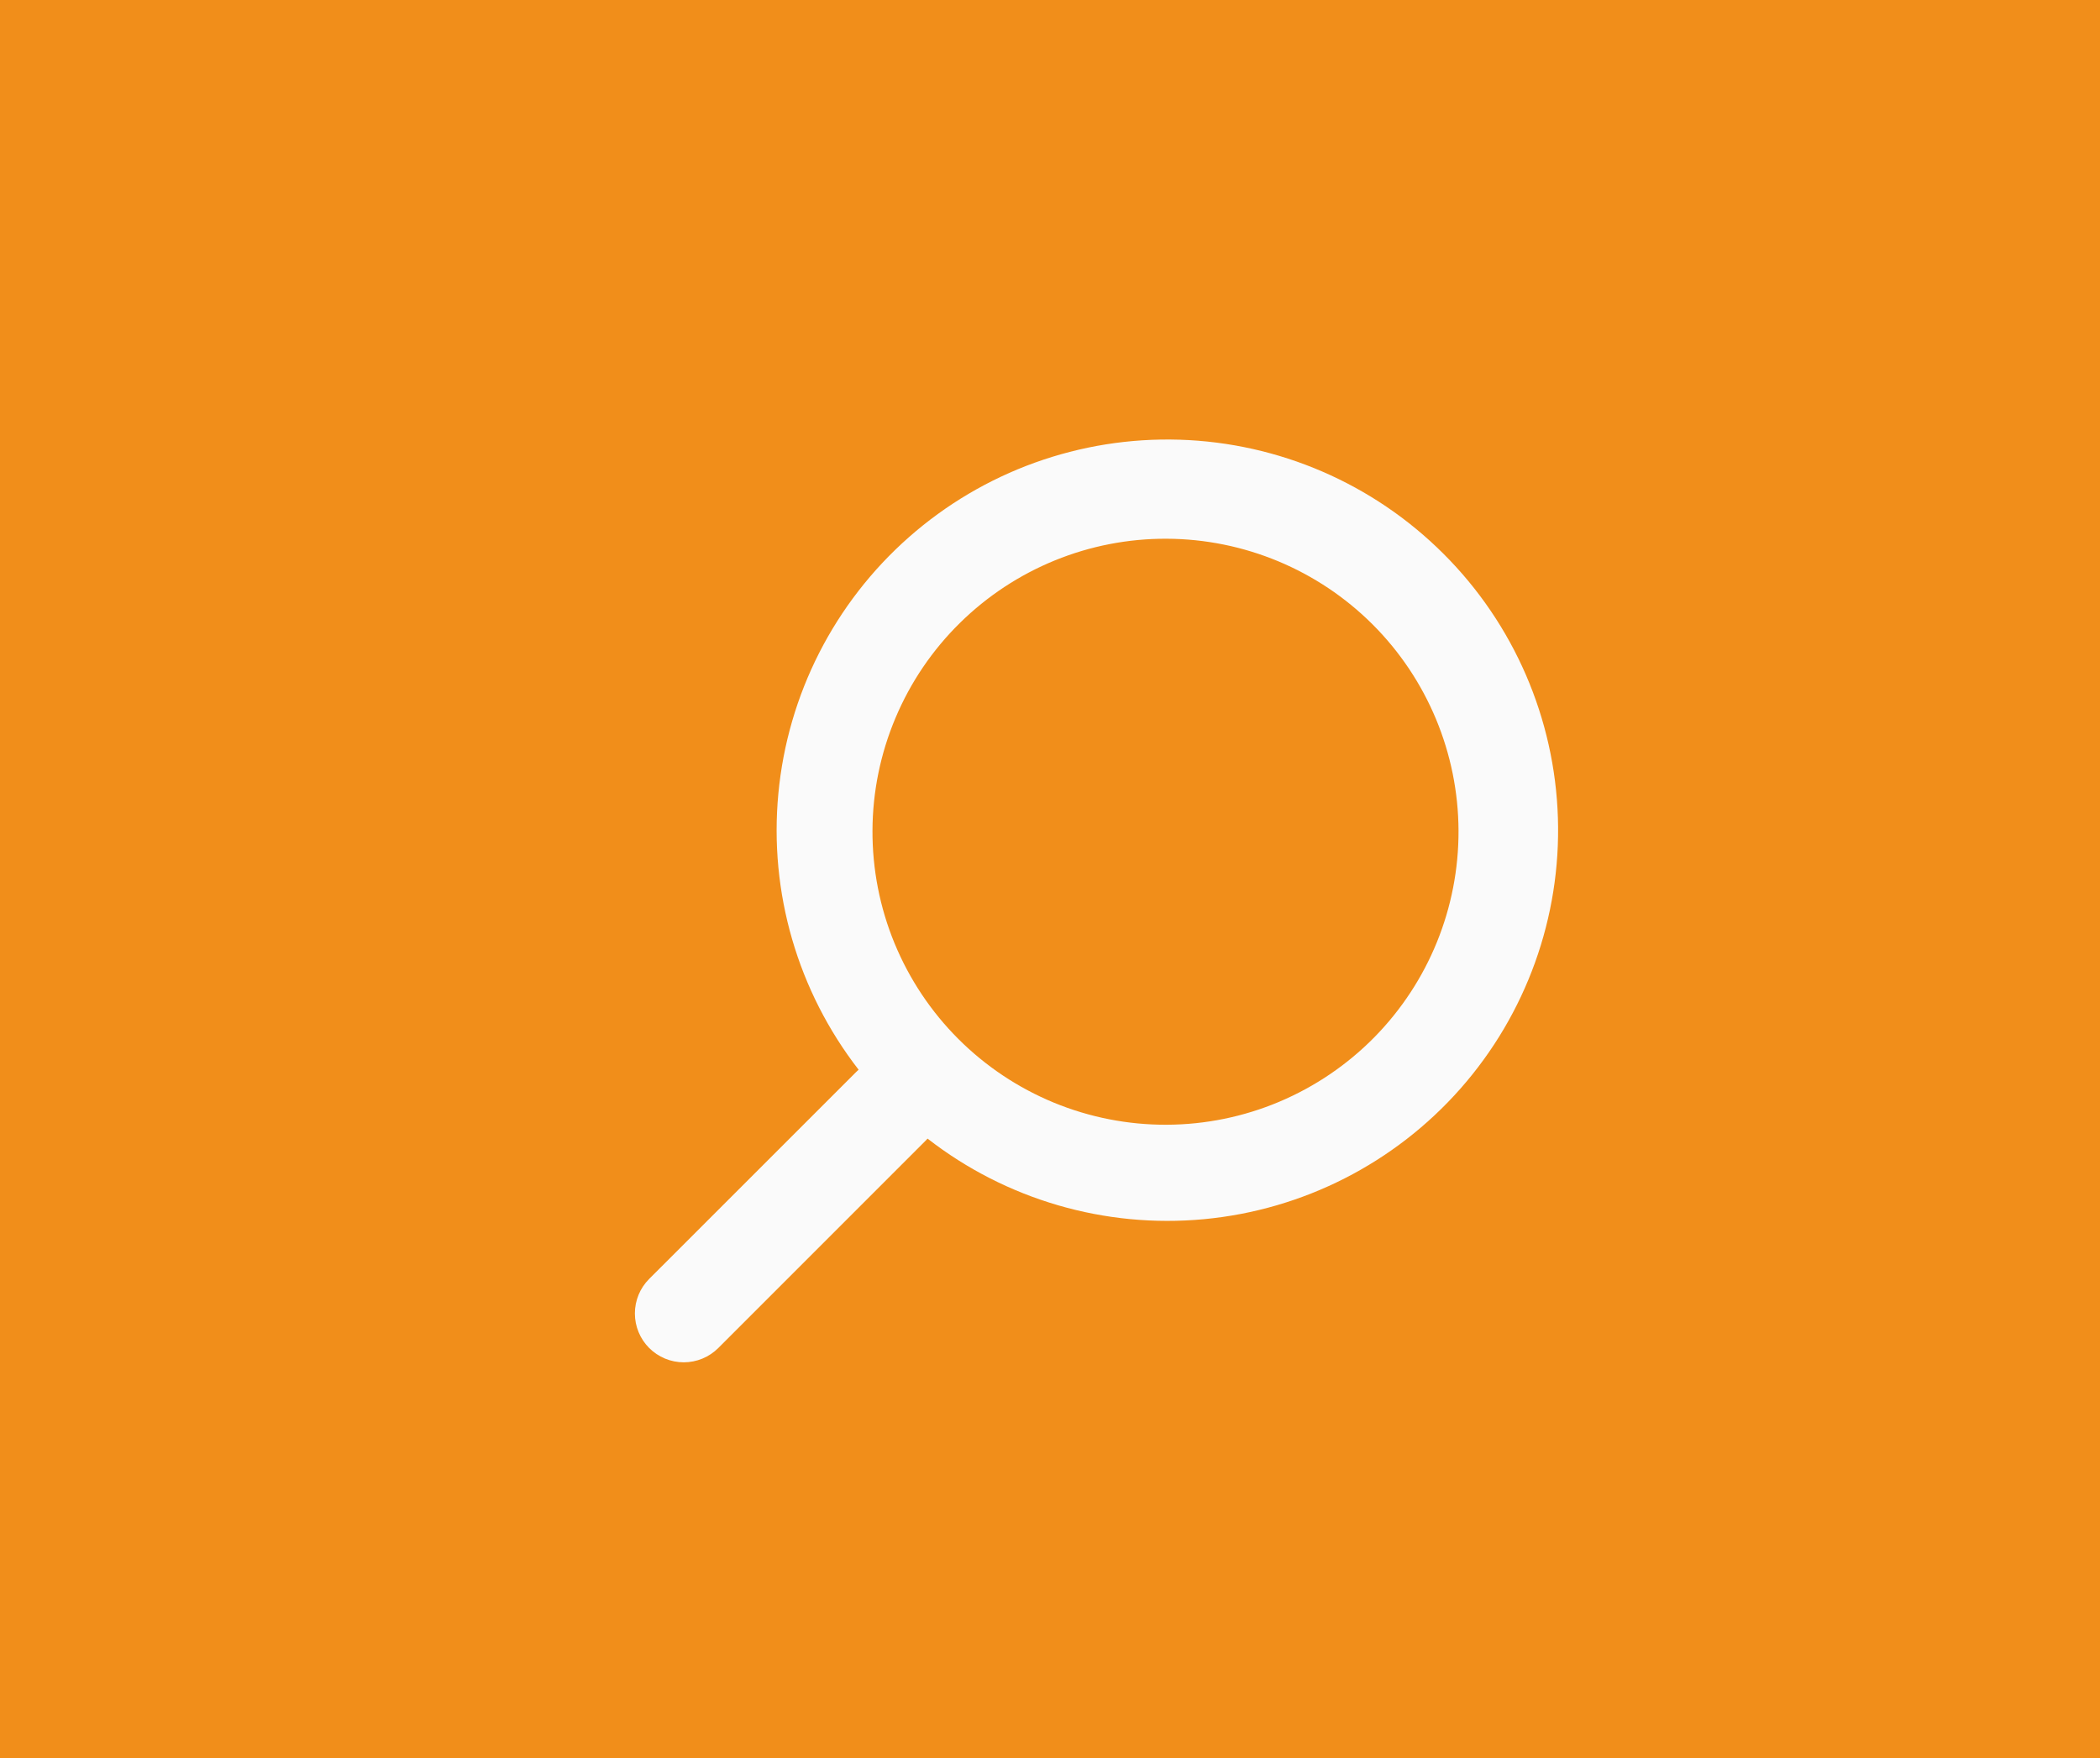 <svg width="43" height="36" viewBox="0 0 43 36" fill="none" xmlns="http://www.w3.org/2000/svg">
<rect x="0" y="0" width="43" height="36" fill="#333333" stroke="none"/>
<rect width="43" height="36" transform="matrix(-1 0 0 1 43 0)" fill="#F18E1A"/>
<path fill-rule="evenodd" clip-rule="evenodd" d="M17.581 21.905C16.334 20.297 15.746 18.275 15.938 16.249C16.129 14.224 17.084 12.347 18.61 11.001C20.136 9.655 22.117 8.941 24.151 9.004C26.184 9.067 28.117 9.902 29.557 11.34C30.998 12.778 31.836 14.713 31.9 16.748C31.965 18.783 31.251 20.766 29.904 22.293C28.557 23.82 26.678 24.776 24.651 24.966C22.624 25.156 20.6 24.566 18.993 23.316L18.95 23.361L14.708 27.604C14.615 27.697 14.505 27.77 14.383 27.821C14.262 27.871 14.132 27.897 14.001 27.897C13.869 27.897 13.739 27.871 13.618 27.821C13.496 27.77 13.386 27.697 13.293 27.604C13.2 27.511 13.126 27.401 13.076 27.279C13.026 27.158 13 27.028 13 26.896C13 26.765 13.026 26.635 13.076 26.513C13.126 26.392 13.2 26.282 13.293 26.189L17.536 21.947C17.551 21.932 17.566 21.918 17.581 21.905ZM19.657 12.755C19.092 13.31 18.643 13.972 18.336 14.702C18.028 15.432 17.868 16.215 17.865 17.007C17.862 17.799 18.015 18.584 18.317 19.317C18.619 20.049 19.062 20.714 19.622 21.274C20.182 21.834 20.848 22.278 21.58 22.58C22.312 22.881 23.097 23.035 23.889 23.032C24.681 23.029 25.465 22.869 26.195 22.561C26.925 22.253 27.587 21.804 28.142 21.24C29.252 20.111 29.871 18.59 29.865 17.007C29.858 15.425 29.227 13.908 28.108 12.789C26.988 11.67 25.472 11.038 23.889 11.032C22.306 11.025 20.785 11.645 19.657 12.755Z" fill="#FAFAFA"/>
</svg>
